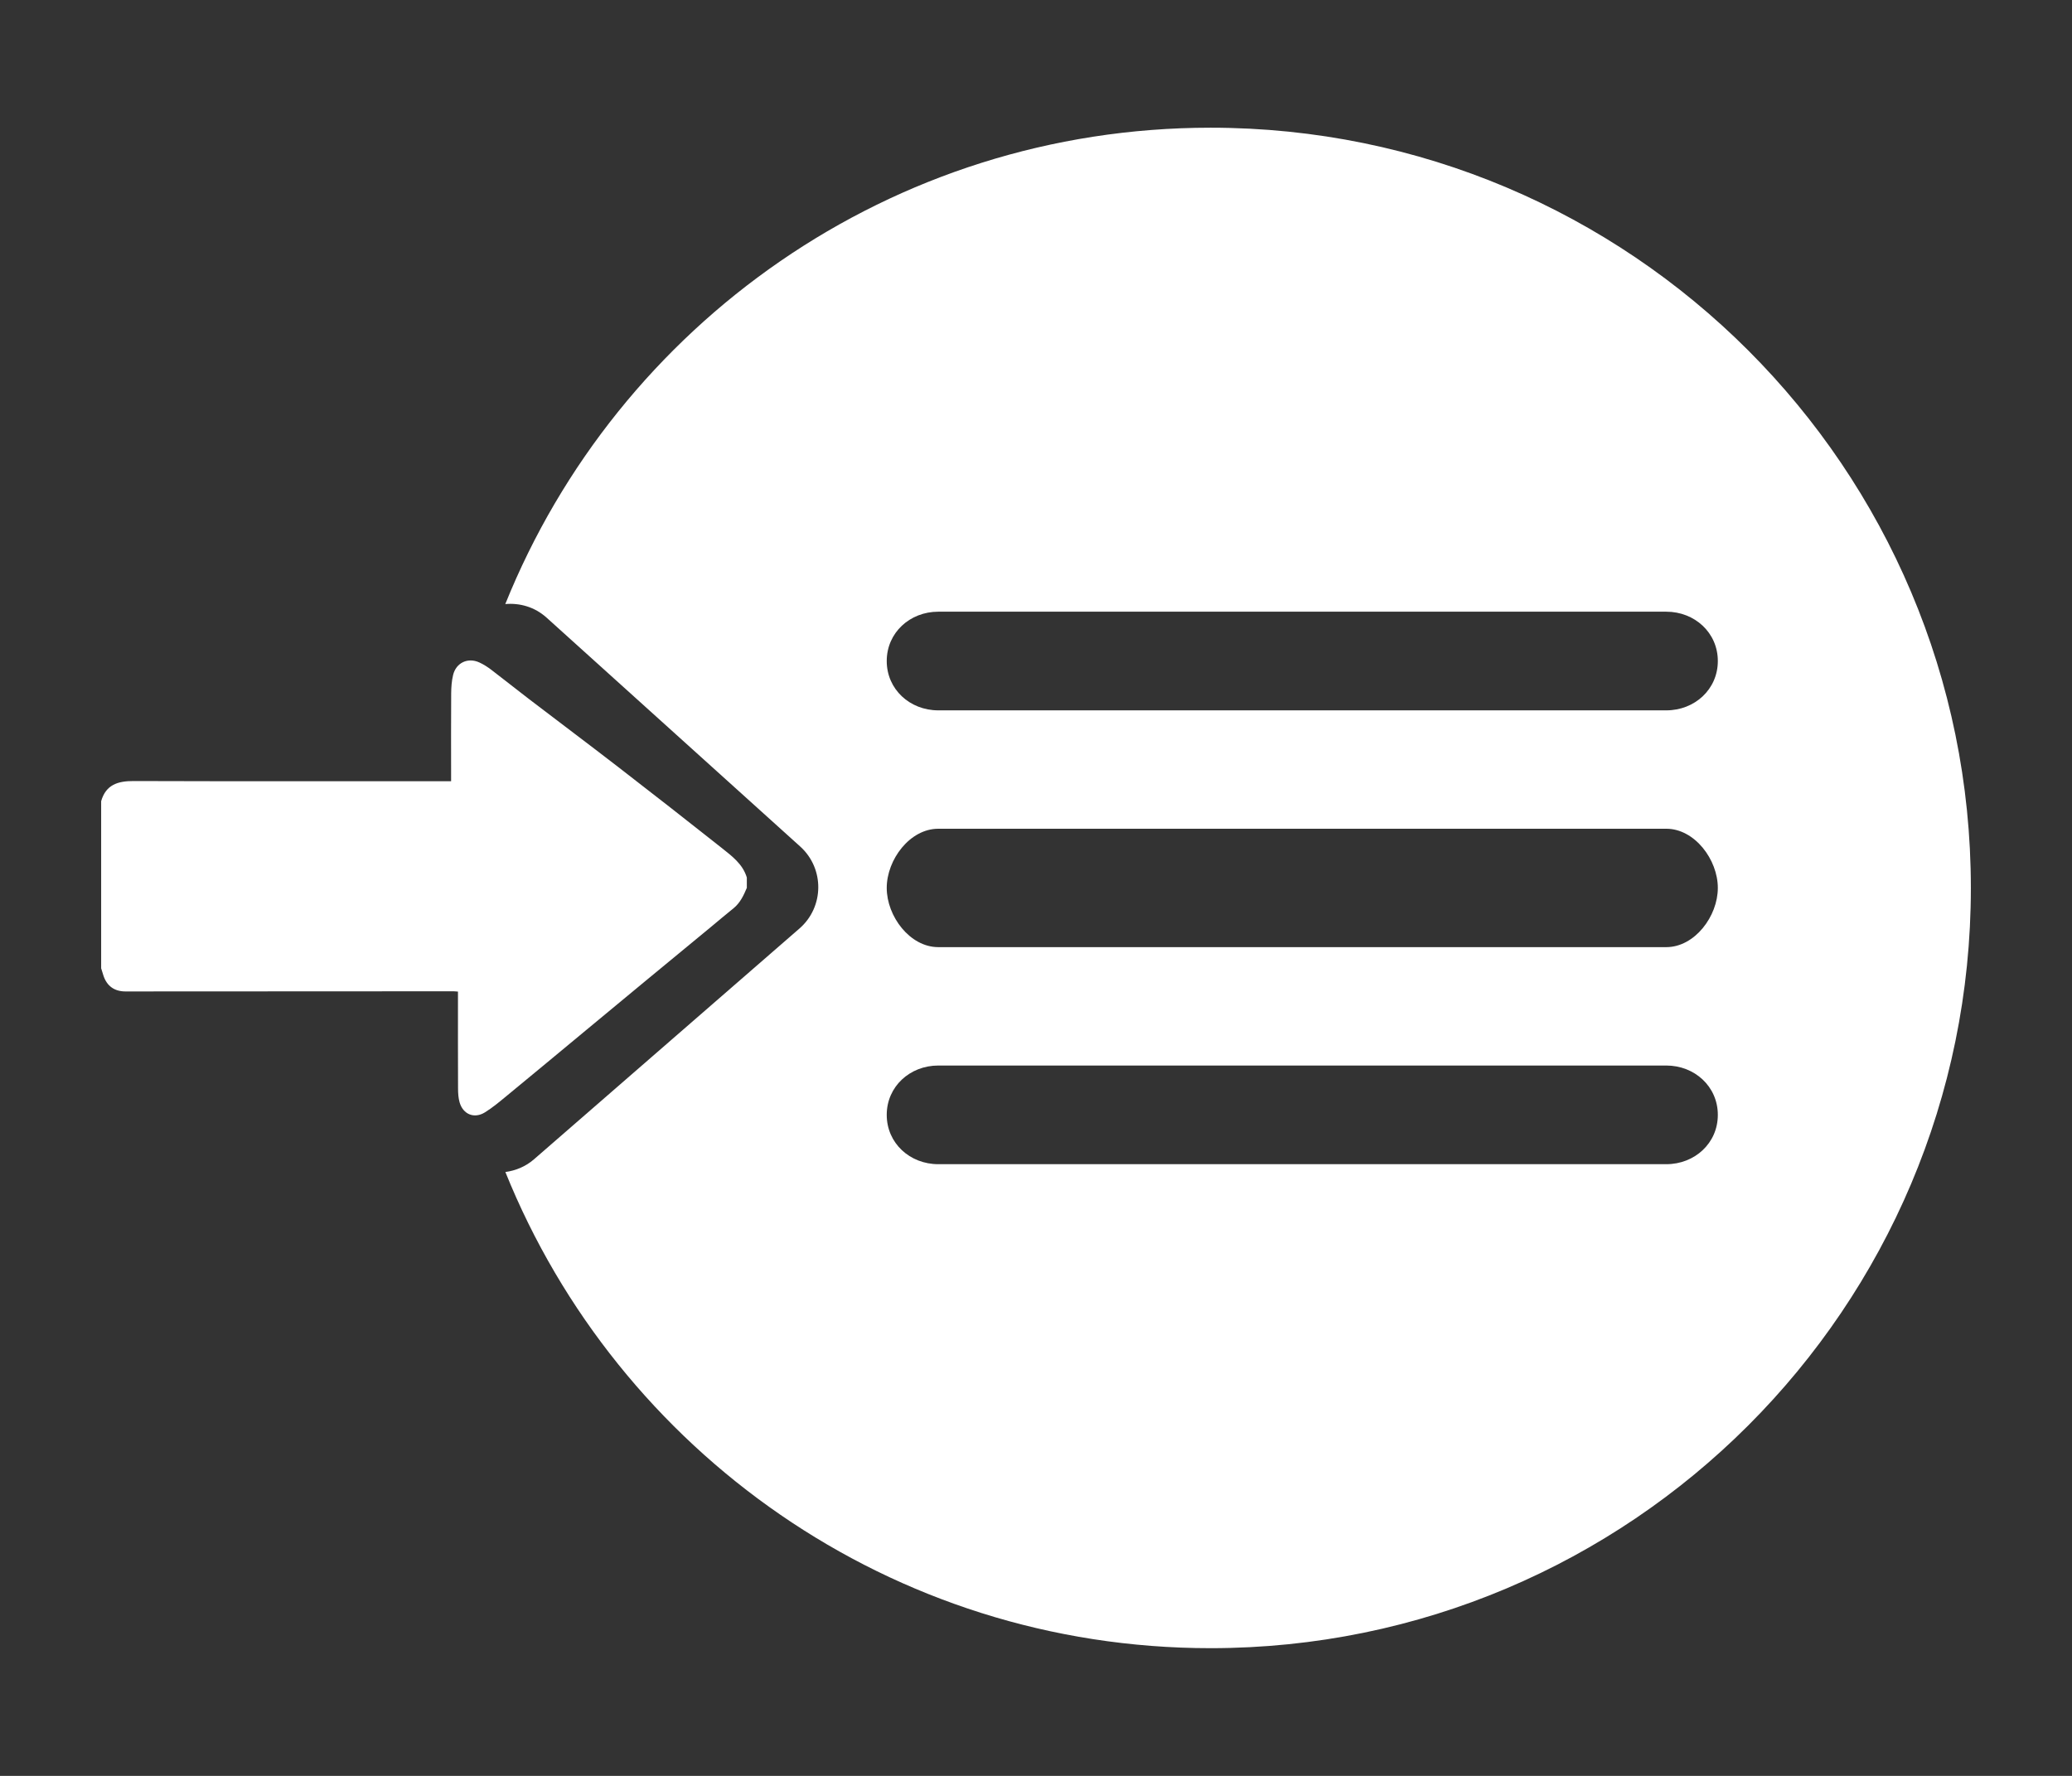 <?xml version="1.0" encoding="utf-8"?>
<!-- Generator: Adobe Illustrator 16.0.0, SVG Export Plug-In . SVG Version: 6.00 Build 0)  -->
<!DOCTYPE svg PUBLIC "-//W3C//DTD SVG 1.1//EN" "http://www.w3.org/Graphics/SVG/1.1/DTD/svg11.dtd">
<svg version="1.1" id="Capa_1" xmlns="http://www.w3.org/2000/svg" xmlns:xlink="http://www.w3.org/1999/xlink" x="0px" y="0px"
	 width="105px" height="90px" viewBox="0 0 105 90" enable-background="new 0 0 105 90" xml:space="preserve">
<rect x="0" y="0" width="105" height="90" fill="#333333" stroke="none"/>
<g>
	<path fill="#FFFFFF" d="M37.846,44.473c0,0.175,0,0.35,0,0.523c-0.163,0.386-0.338,0.762-0.676,1.035
		c-0.393,0.316-0.777,0.643-1.166,0.965c-1.087,0.896-2.176,1.793-3.262,2.691c-1.019,0.842-2.035,1.686-3.053,2.529
		c-1.326,1.1-2.65,2.201-3.98,3.295c-0.368,0.303-0.735,0.615-1.139,0.865c-0.541,0.332-1.103,0.098-1.279-0.508
		c-0.064-0.223-0.078-0.465-0.079-0.697c-0.007-1.541-0.004-3.084-0.004-4.625c0-0.094,0-0.188,0-0.293
		c-0.095-0.006-0.162-0.016-0.23-0.016c-5.54,0.002-11.08,0.004-16.621,0.008c-0.555,0-0.941-0.271-1.116-0.805
		c-0.04-0.123-0.077-0.246-0.115-0.369c0-2.822,0-5.645,0-8.467c0.239-0.841,0.852-1.025,1.647-1.022
		c5.234,0.017,10.469,0.009,15.704,0.009c0.119,0,0.237,0,0.383,0c0-0.136,0-0.23,0-0.324c0-1.377-0.006-2.753,0.004-4.129
		c0.003-0.311,0.024-0.631,0.098-0.932c0.15-0.62,0.748-0.9,1.327-0.635c0.211,0.096,0.413,0.225,0.599,0.366
		c0.637,0.484,1.26,0.987,1.896,1.472c1.513,1.156,3.037,2.298,4.544,3.462c1.762,1.36,3.515,2.733,5.261,4.114
		C37.102,43.395,37.643,43.795,37.846,44.473z"/>
	<path fill="#FFFFFF" d="M61.346,6.472c-16.19,0-30.038,9.99-35.74,24.141c0.729-0.063,1.486,0.142,2.092,0.688L40.55,42.9
		c1.237,1.116,1.22,3.063-0.038,4.157L27.061,58.752c-0.429,0.373-0.936,0.574-1.451,0.645c5.703,14.145,19.55,24.131,35.736,24.131
		c21.279,0,38.529-17.248,38.529-38.528C99.875,23.721,82.625,6.472,61.346,6.472z M84.441,59H47.547
		c-1.437,0-2.611-1.063-2.611-2.5c0-1.436,1.175-2.5,2.611-2.5h36.894c1.436,0,2.611,1.064,2.611,2.5
		C87.053,57.938,85.877,59,84.441,59z M84.441,48H47.547c-1.437,0-2.611-1.563-2.611-3c0-1.437,1.175-3,2.611-3h36.894
		c1.436,0,2.611,1.563,2.611,3C87.053,46.438,85.877,48,84.441,48z M84.441,36H47.547c-1.437,0-2.611-1.063-2.611-2.5
		s1.175-2.5,2.611-2.5h36.894c1.436,0,2.611,1.063,2.611,2.5S85.877,36,84.441,36z"/>
</g>
</svg>
